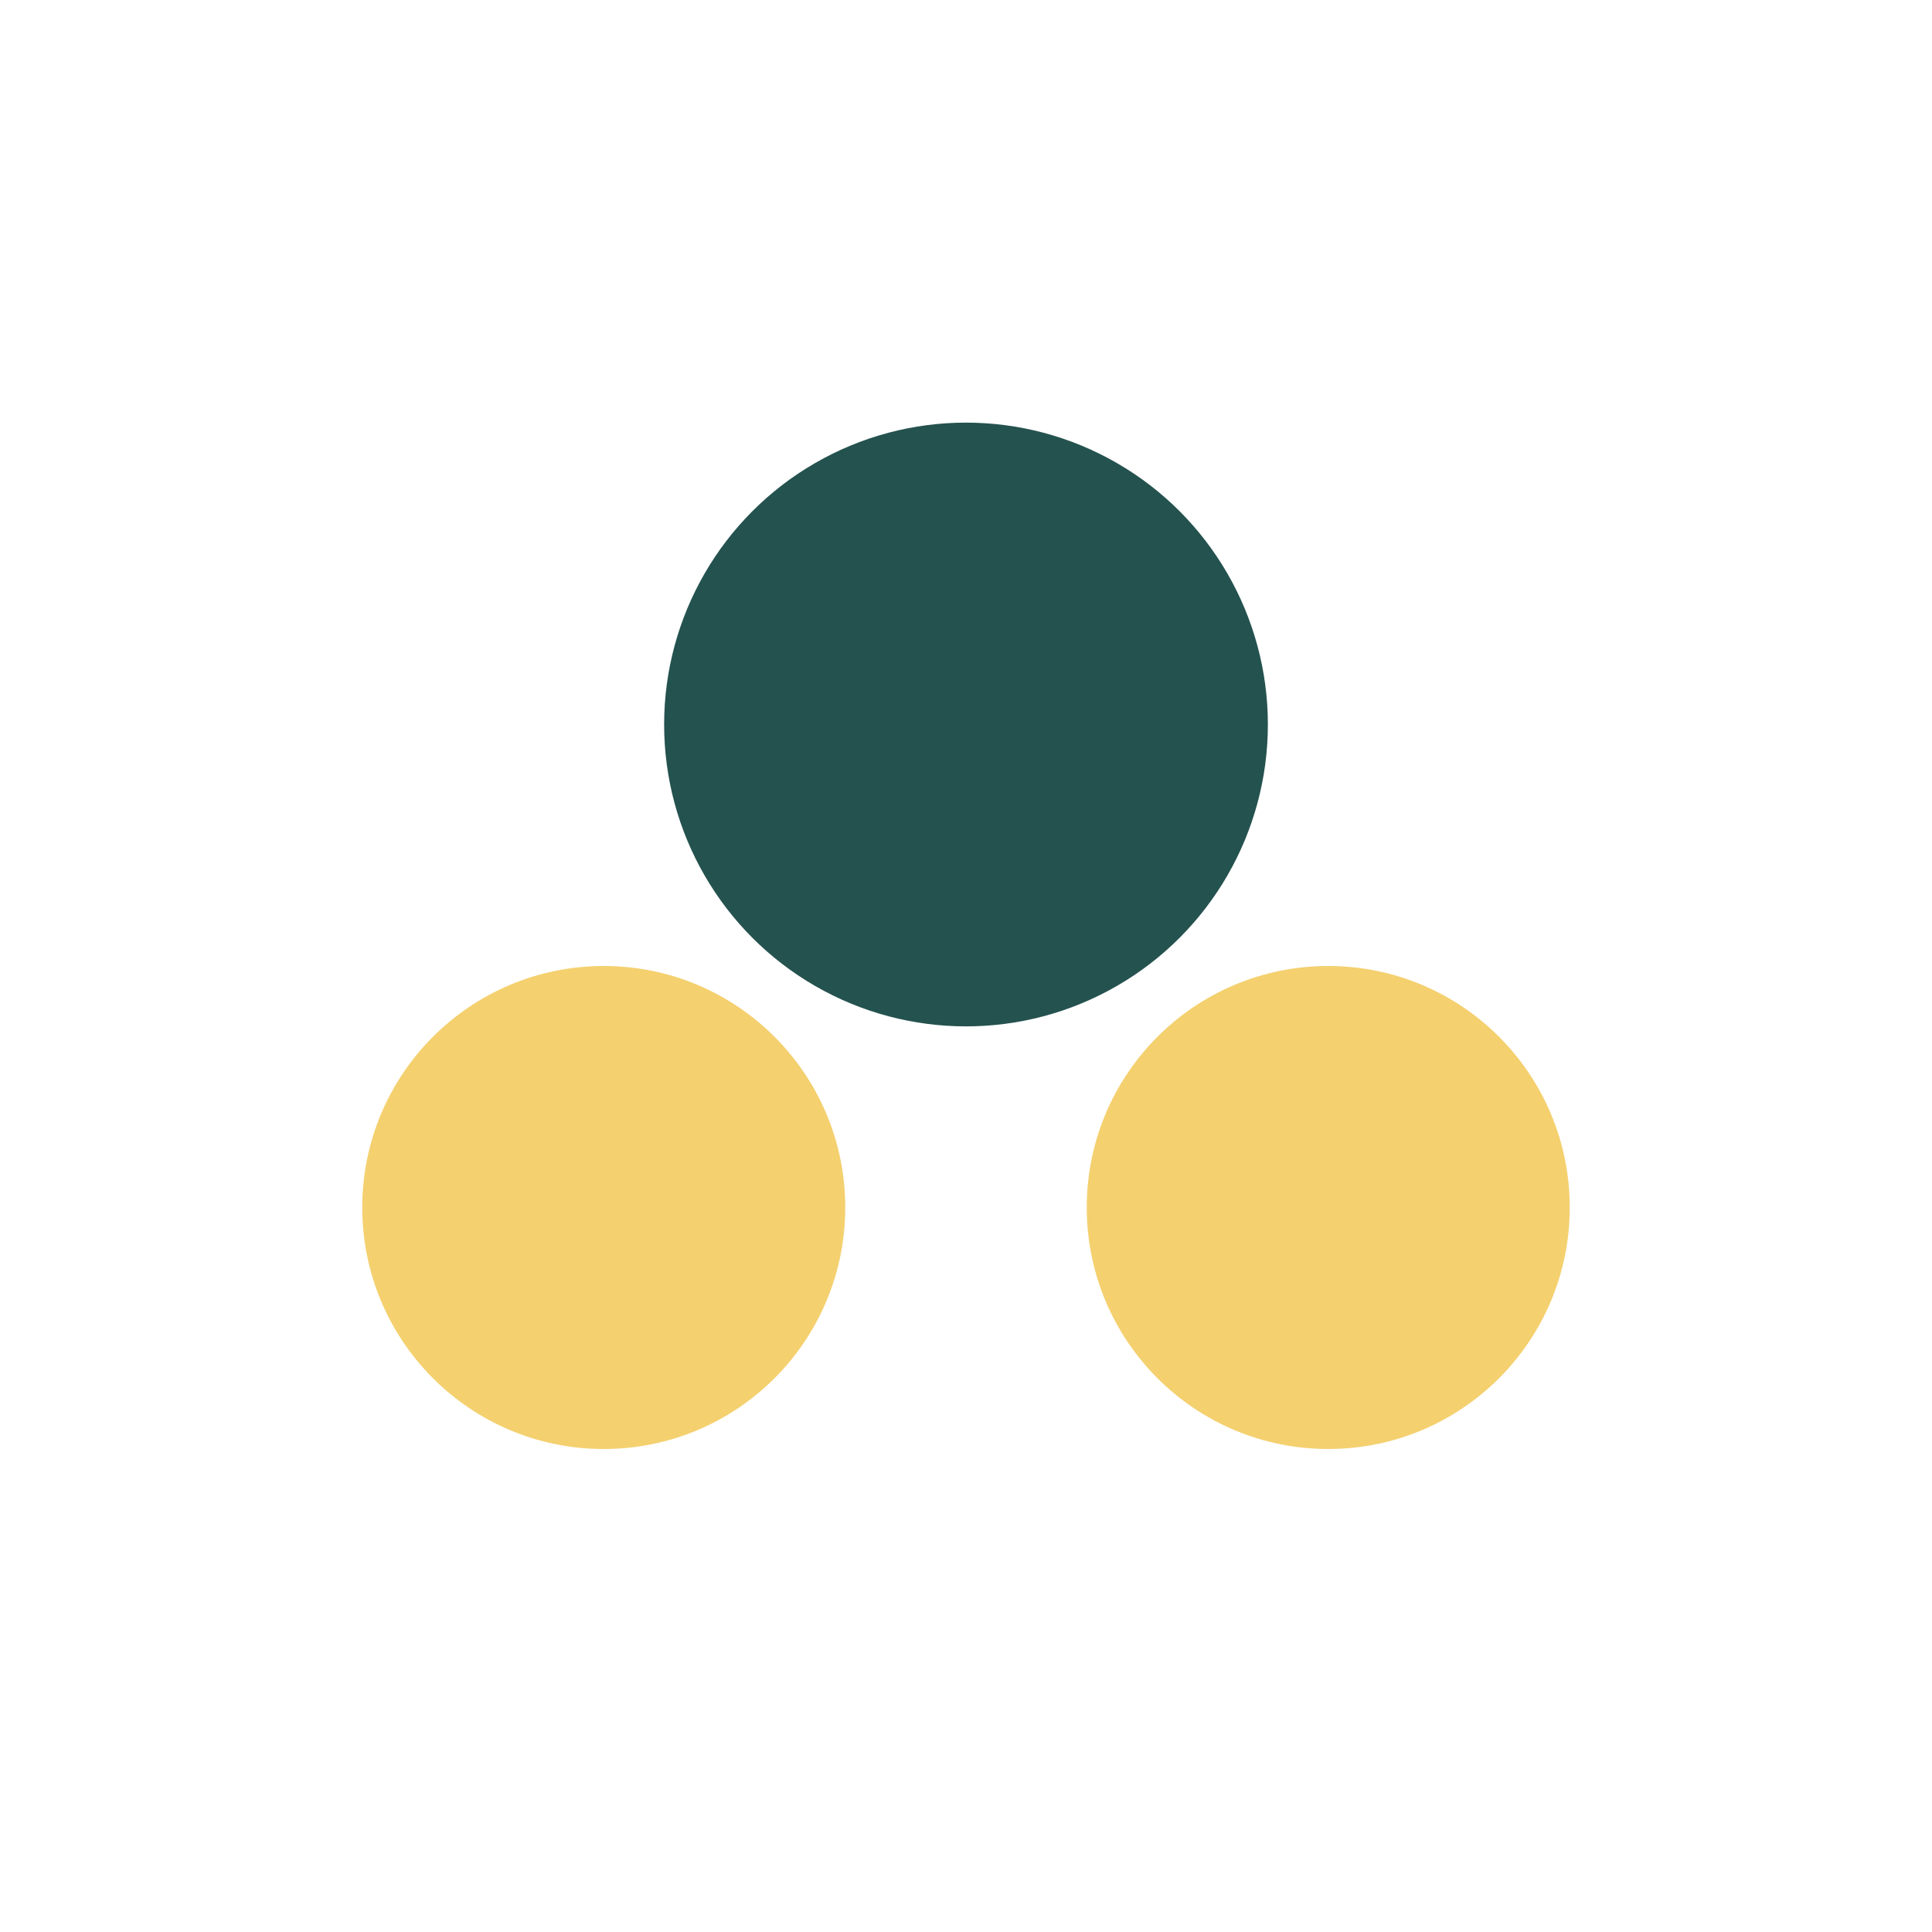<?xml version="1.0" encoding="UTF-8"?>
<svg xmlns="http://www.w3.org/2000/svg" width="32" height="32" viewBox="0 0 32 32"><circle cx="10" cy="20" r="4" fill="#F4D06F"/><circle cx="22" cy="20" r="4" fill="#F4D06F"/><circle cx="16" cy="12" r="5" fill="#24524F"/></svg>